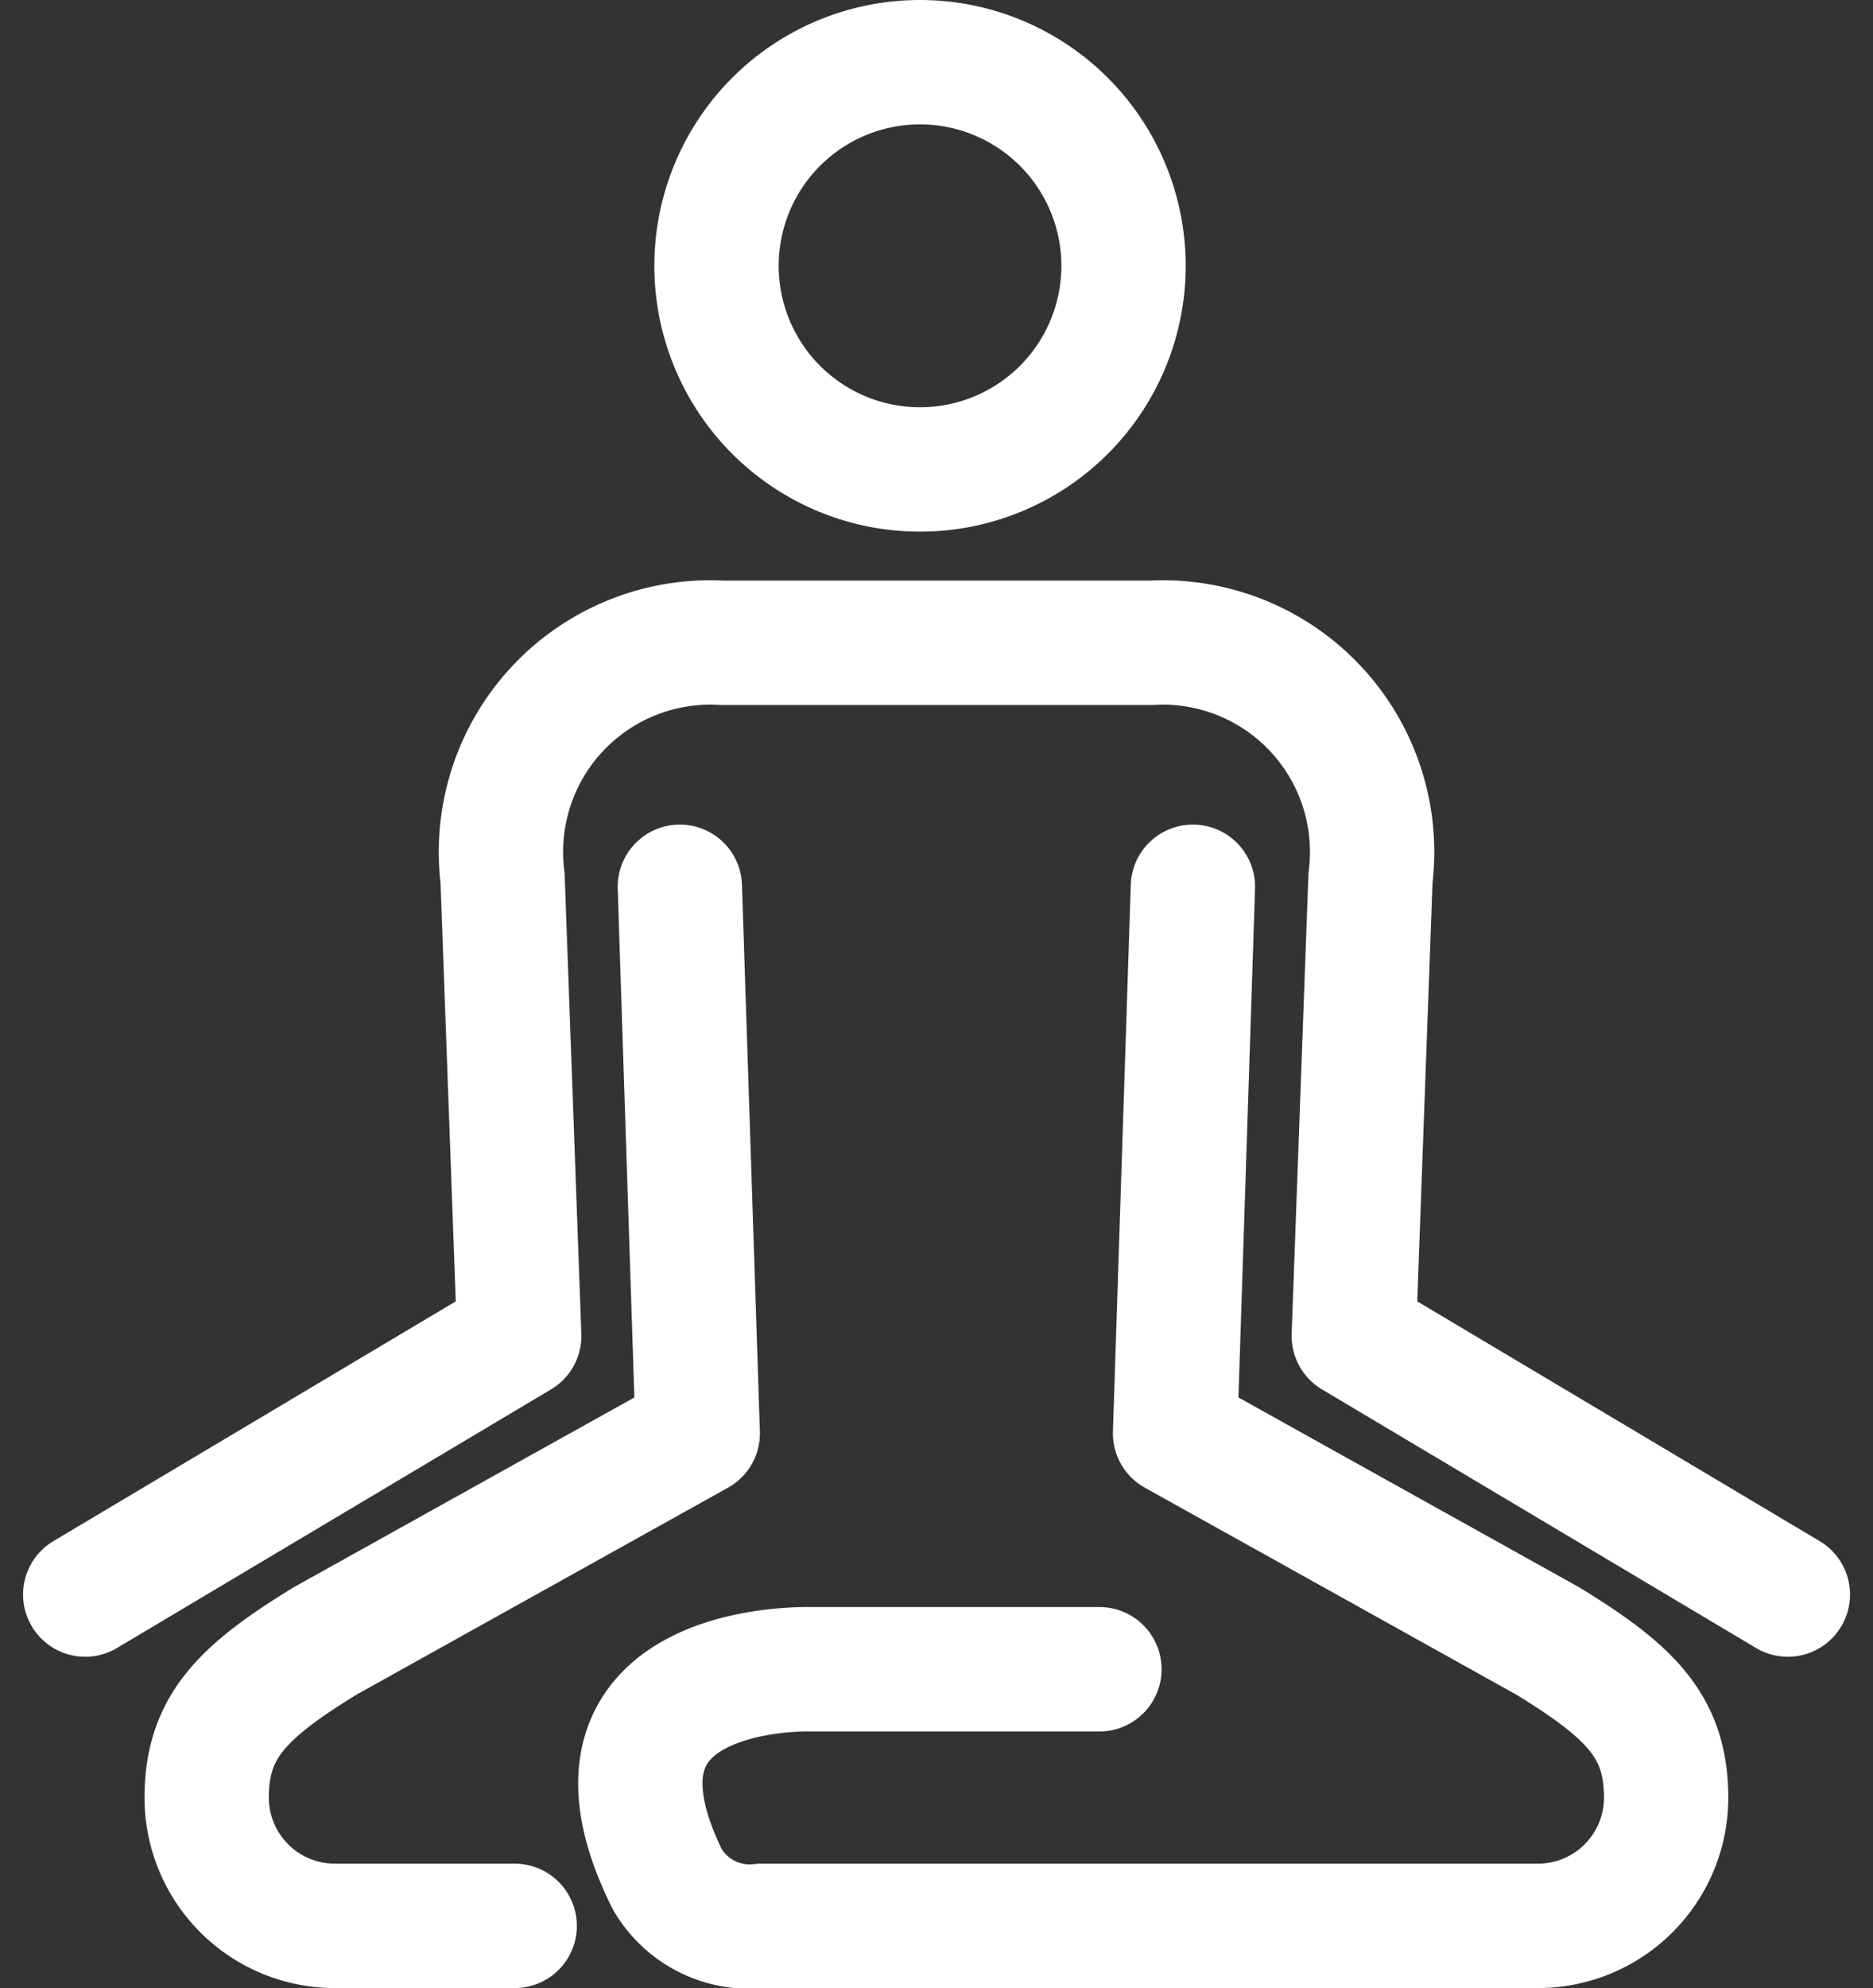 <svg xmlns="http://www.w3.org/2000/svg" width="30.132" height="31.965" viewBox="0 0 30.132 31.965">
  <rect x="0" y="0" width="30.132" height="31.965" fill="#333333" stroke="none"/>
  <g id="Component_28_1" data-name="Component 28 – 1" transform="translate(1.371 1)">
    <path id="Path_3943" data-name="Path 3943" d="M100.459,8.274A3.274,3.274,0,1,1,97.185,5,3.275,3.275,0,0,1,100.459,8.274Z" transform="translate(-83.755 -5)" fill="none" stroke="#fff" stroke-linecap="round" stroke-linejoin="round" stroke-width="2"/>
    <path id="Path_3944" data-name="Path 3944" d="M32.391,102.027l-6.983-4.158.269-7.365a3.368,3.368,0,0,0-3.528-3.78H15.242a3.368,3.368,0,0,0-3.528,3.78l.268,7.365L5,102.027" transform="translate(-5 -77.389)" fill="none" stroke="#fff" stroke-linecap="round" stroke-linejoin="round" stroke-width="2"/>
    <path id="Path_3945" data-name="Path 3945" d="M27.078,137.785h-2.9a2.062,2.062,0,0,1-2.055-2.056c0-1.131.552-1.694,1.9-2.522l6-3.341-.288-8.788" transform="translate(-20.169 -107.82)" fill="none" stroke="#fff" stroke-linecap="round" stroke-linejoin="round" stroke-width="2"/>
    <path id="Path_3946" data-name="Path 3946" d="M92.13,121.078l-.287,8.788,6,3.341c1.352.828,1.9,1.39,1.9,2.522a2.062,2.062,0,0,1-2.056,2.056h-12.5a1.533,1.533,0,0,1-1.511-.745c-1.742-3.512,2.306-3.381,2.306-3.381h4.644" transform="translate(-74.31 -107.82)" fill="none" stroke="#fff" stroke-linecap="round" stroke-linejoin="round" stroke-width="2"/>
  </g>
</svg>
